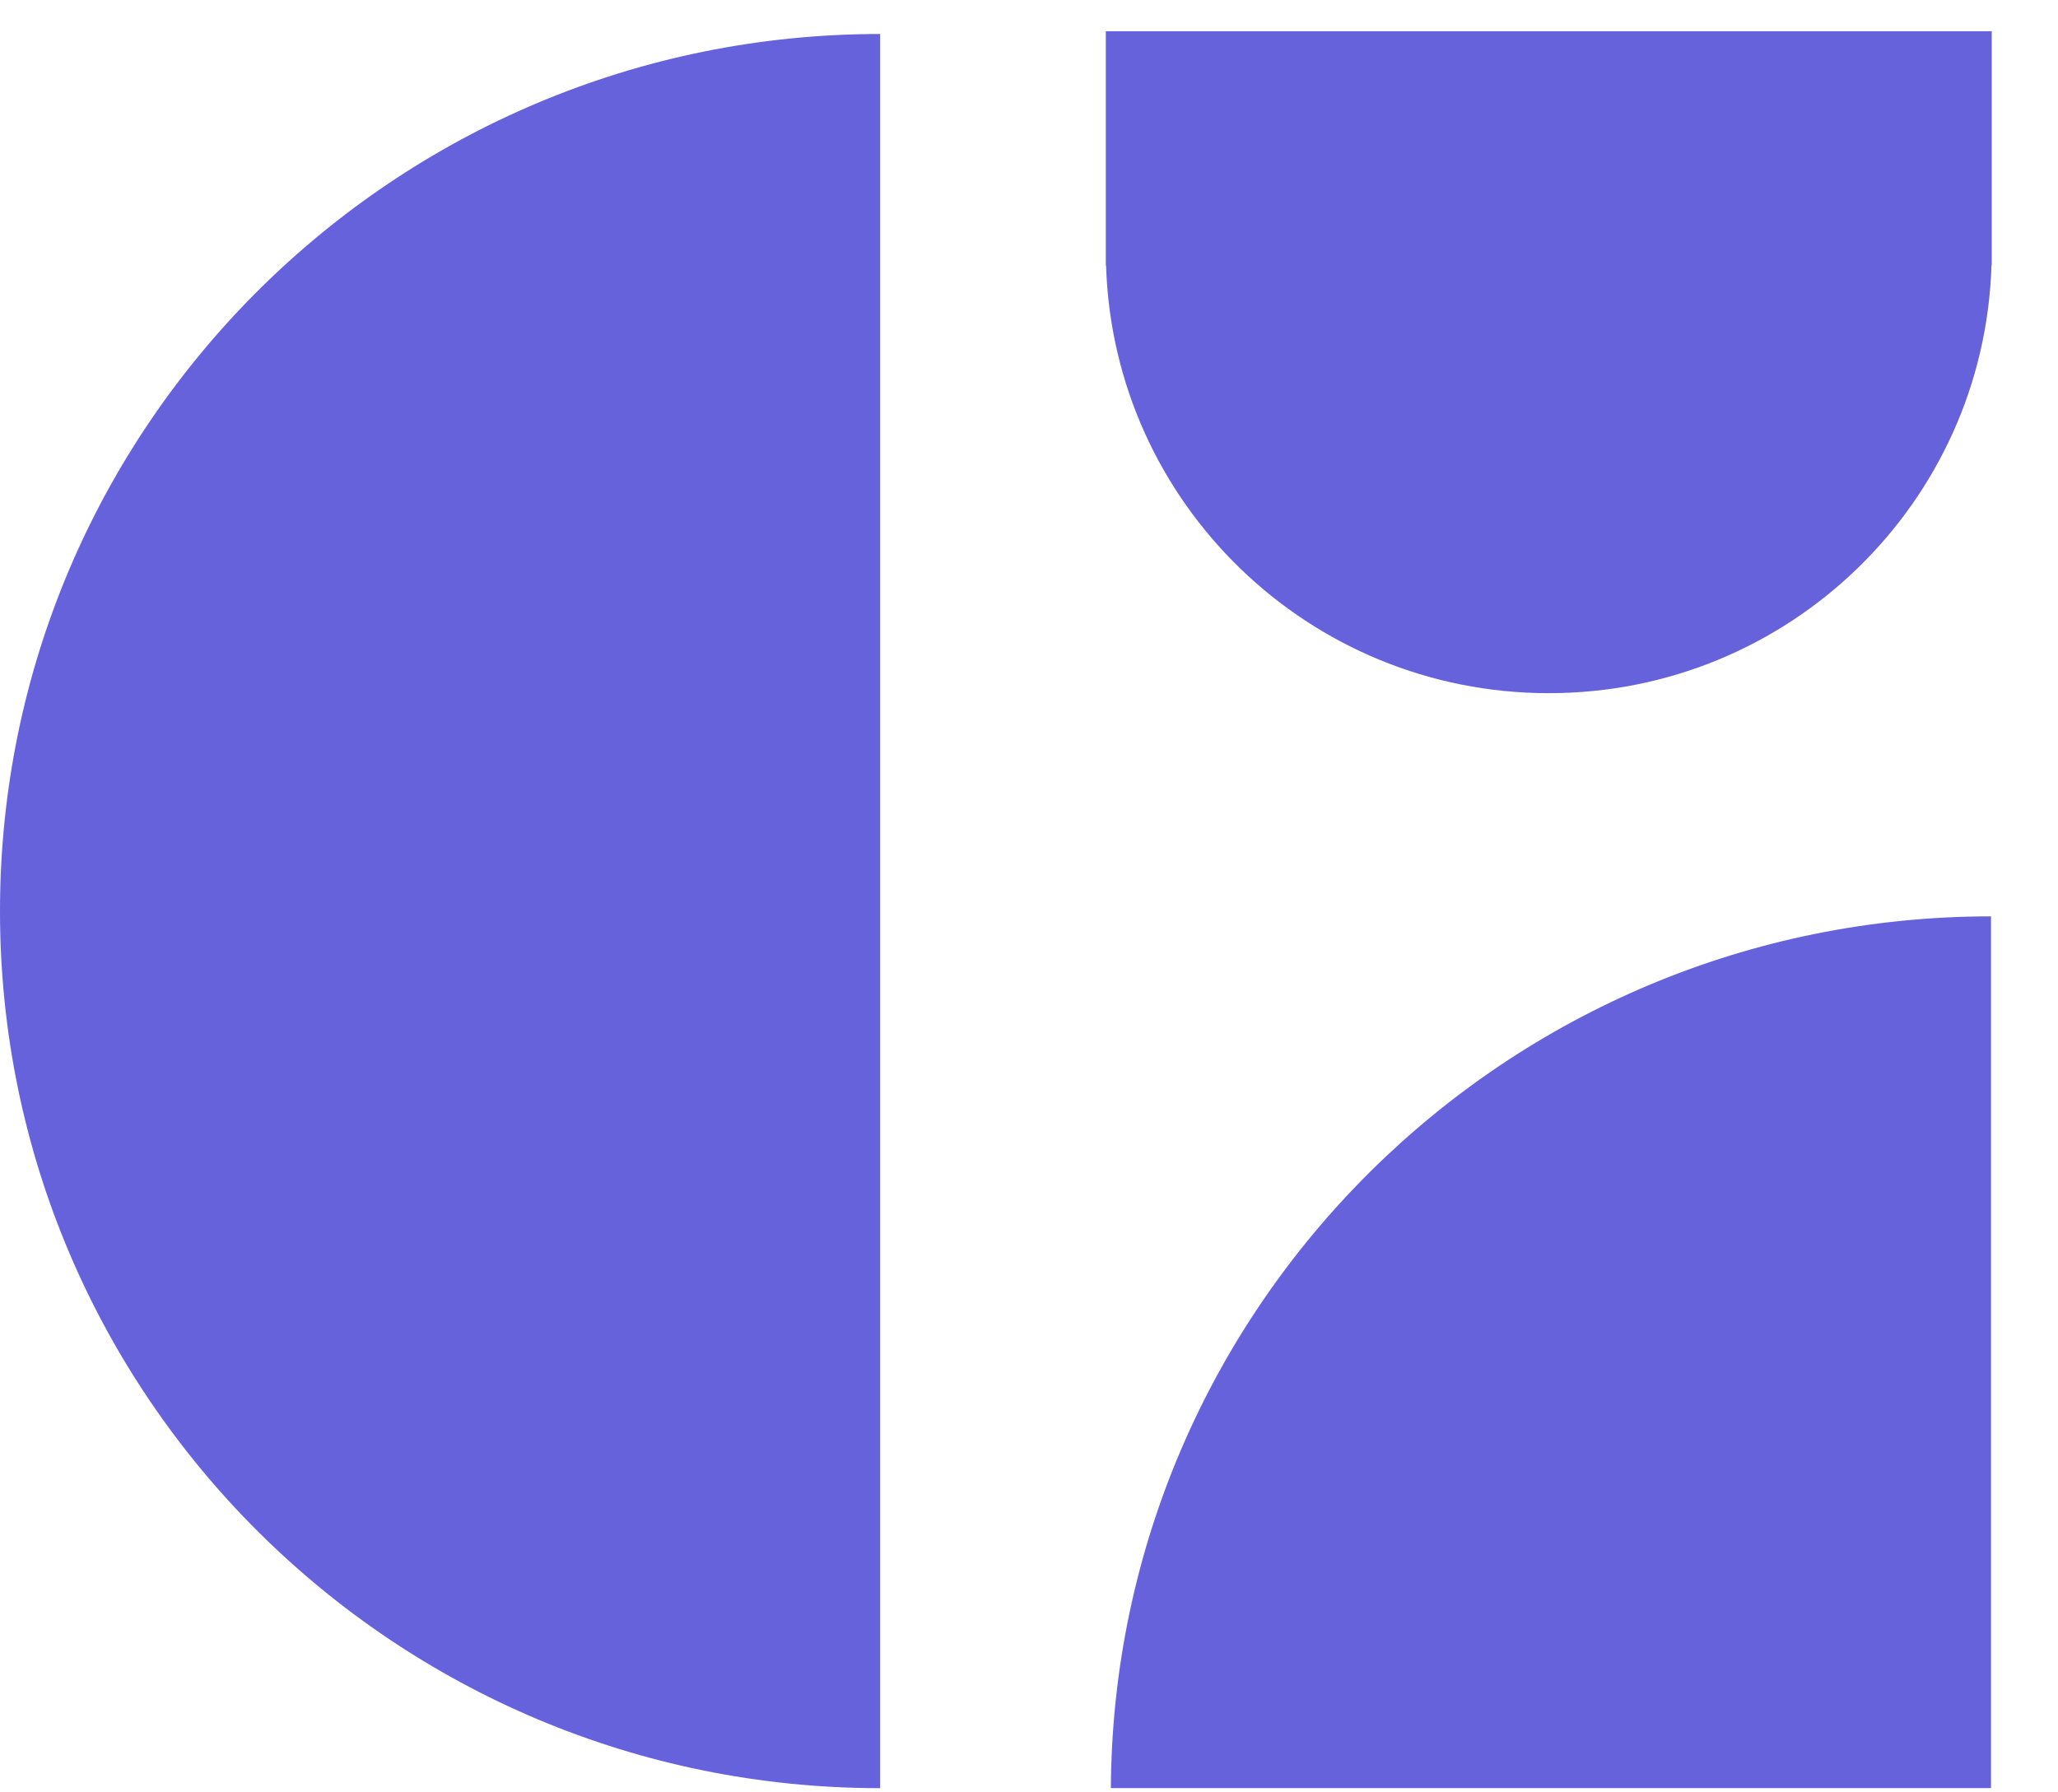 <?xml version="1.0" encoding="UTF-8"?>
<svg xmlns="http://www.w3.org/2000/svg" width="31" height="27" viewBox="0 0 31 27" fill="none">
  <path d="M0 13.725C0 21.023 5.935 26.937 13.258 26.937V0.512C5.935 0.512 0 6.428 0 13.725Z" fill="#6662DC"></path>
  <path d="M29.991 13.804C22.696 13.804 16.777 19.676 16.733 26.936H29.991V13.804Z" fill="#6662DC"></path>
  <path d="M16.657 0.47V3.999H16.661C16.771 7.576 19.712 10.442 23.33 10.442C26.947 10.442 29.888 7.576 29.998 3.999H30.002V0.47H16.657Z" fill="#6662DC"></path>
</svg>

